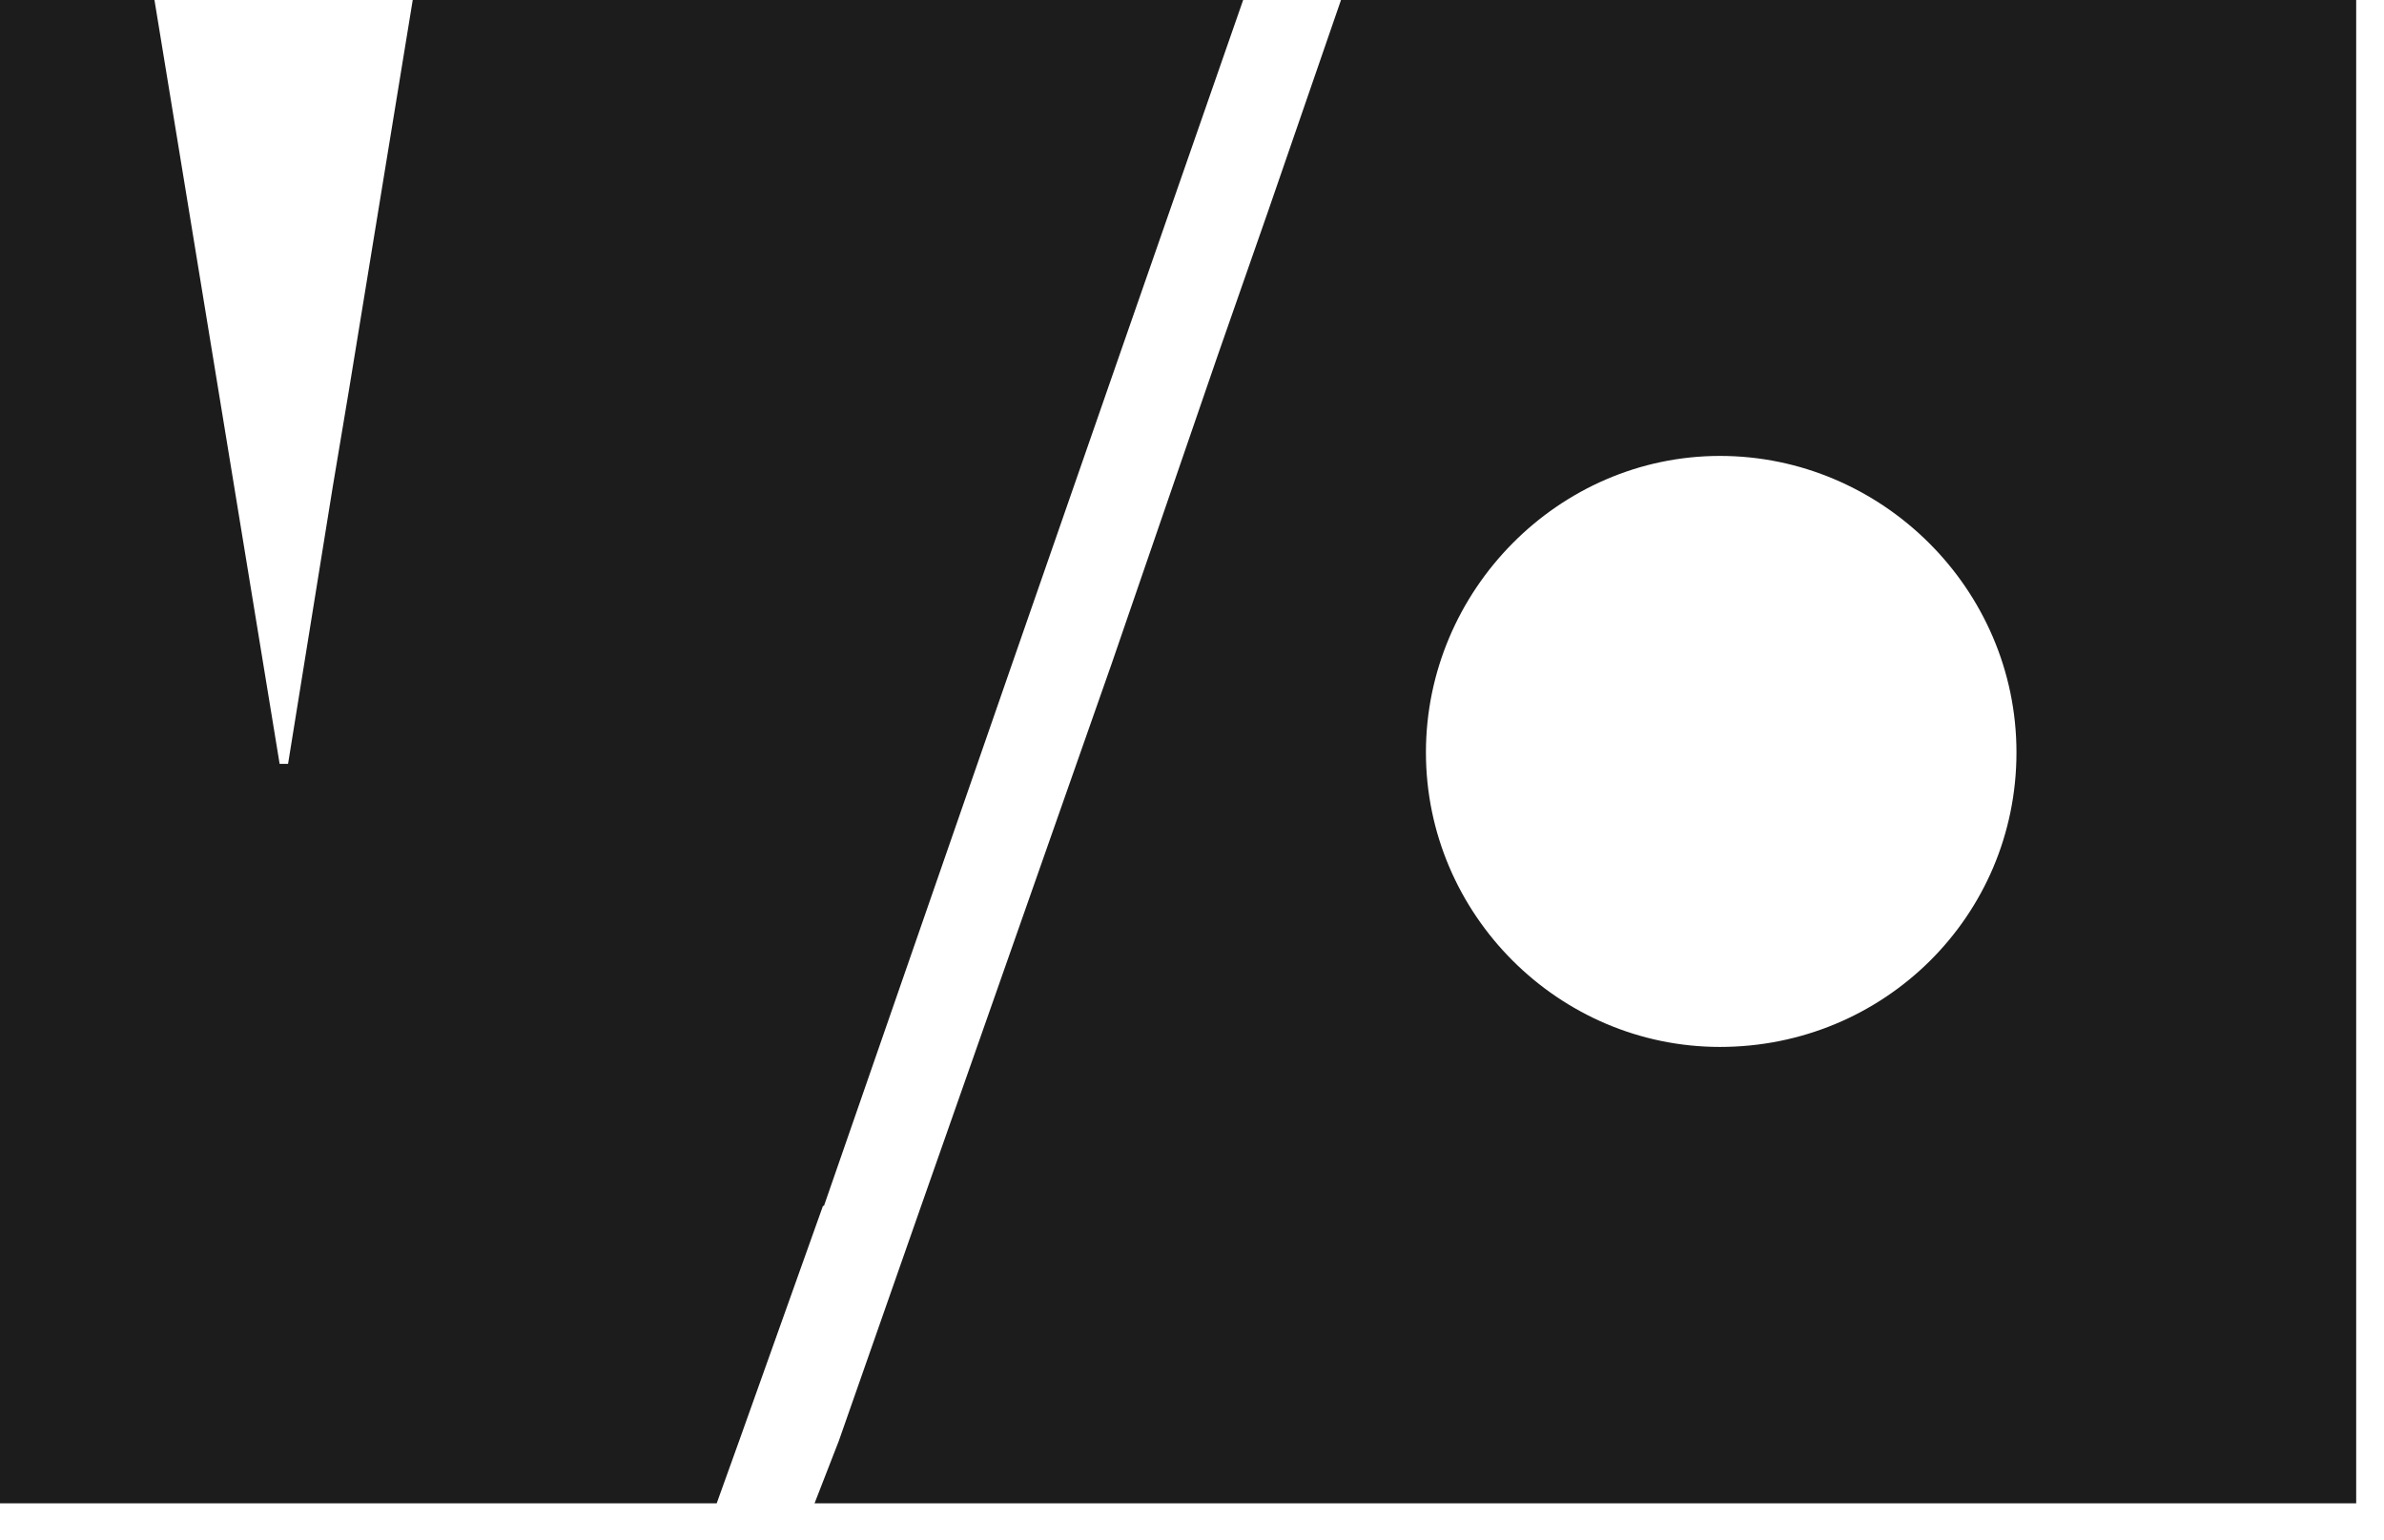 <svg width="48" height="31" viewBox="0 0 48 31" fill="none" xmlns="http://www.w3.org/2000/svg">
<g clip-path="url(#clip0_6_49)">
<path d="M25.03 0L23.56 4.22L22.55 7.12L20.38 13.36L16.59 24.28H16.57L14.89 28.99L14.43 30.27H0V0H3.11L5.63 15.38H5.8L6.7 9.8L7.03 7.83L8.31 0H25.03Z" fill="#1C1C1C"/>
<path d="M27 0L25.54 4.23L24.52 7.15L22.38 13.37L18.54 24.3L16.89 29.01L16.4 30.27H47.44V0H26.99H27ZM34.63 21.08C31.38 21.08 28.71 18.41 28.71 15.15C28.71 11.89 31.38 9.18 34.63 9.18C37.88 9.18 40.6 11.85 40.6 15.15C40.6 18.45 37.93 21.08 34.63 21.08Z" fill="#1C1C1C"/>
</g>
<defs>
<clipPath id="clip0_6_49">
<rect width="47.45" height="30.27" fill="white"/>
</clipPath>
</defs>
</svg>
